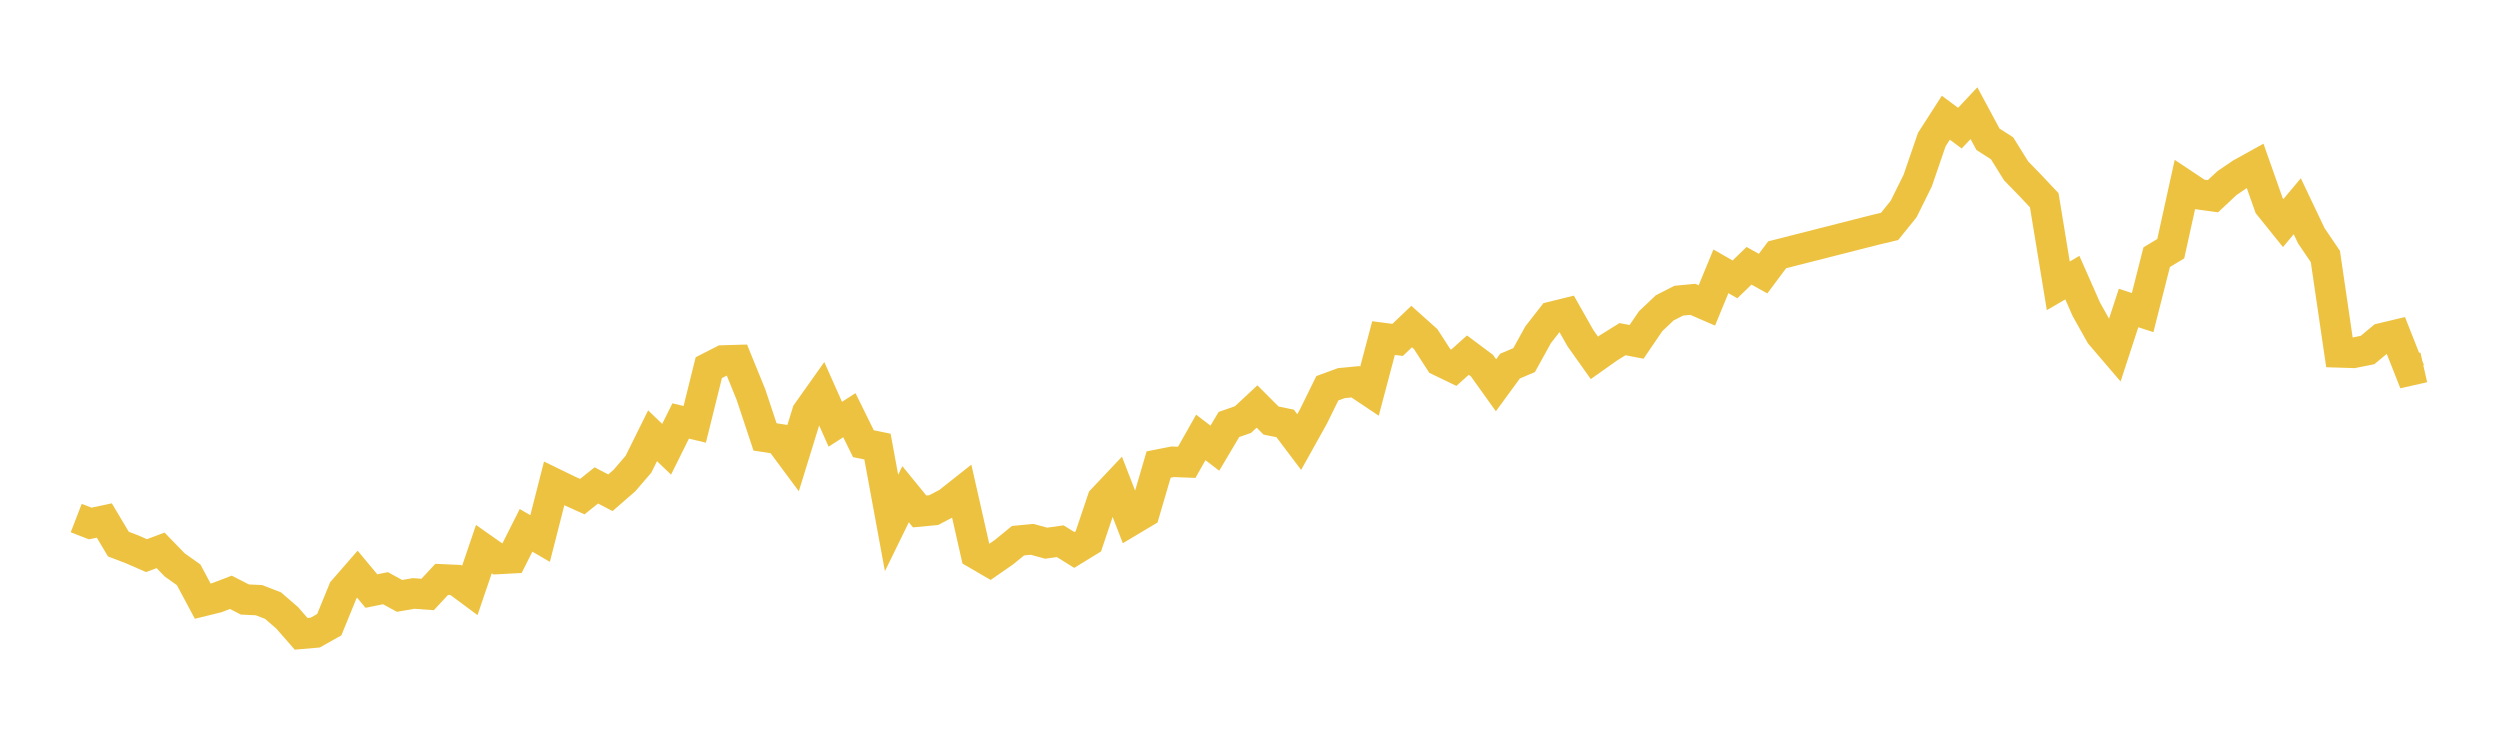 <svg width="164" height="48" xmlns="http://www.w3.org/2000/svg" xmlns:xlink="http://www.w3.org/1999/xlink"><path fill="none" stroke="rgb(237,194,64)" stroke-width="2" d="M5,33.985L5.922,34.341L6.844,34.146L7.766,35.692L8.689,36.046L9.611,36.449L10.533,36.103L11.455,37.053L12.377,37.71L13.299,39.435L14.222,39.209L15.144,38.856L16.066,39.328L16.988,39.371L17.91,39.727L18.832,40.524L19.754,41.578L20.677,41.498L21.599,40.98L22.521,38.725L23.443,37.667L24.365,38.774L25.287,38.585L26.21,39.091L27.132,38.93L28.054,38.997L28.976,38.006L29.898,38.047L30.82,38.731L31.743,36.022L32.665,36.67L33.587,36.62L34.509,34.79L35.431,35.327L36.353,31.713L37.275,32.162L38.198,32.578L39.12,31.844L40.042,32.325L40.964,31.523L41.886,30.45L42.808,28.586L43.731,29.472L44.653,27.615L45.575,27.836L46.497,24.118L47.419,23.648L48.341,23.621L49.263,25.883L50.186,28.662L51.108,28.804L52.03,30.046L52.952,27.06L53.874,25.76L54.796,27.83L55.719,27.237L56.641,29.108L57.563,29.296L58.485,34.306L59.407,32.421L60.329,33.55L61.251,33.464L62.174,32.978L63.096,32.249L64.018,36.324L64.94,36.86L65.862,36.221L66.784,35.468L67.707,35.381L68.629,35.633L69.551,35.503L70.473,36.078L71.395,35.513L72.317,32.772L73.24,31.795L74.162,34.17L75.084,33.62L76.006,30.474L76.928,30.292L77.85,30.328L78.772,28.695L79.695,29.401L80.617,27.846L81.539,27.525L82.461,26.667L83.383,27.589L84.305,27.777L85.228,28.999L86.15,27.346L87.072,25.471L87.994,25.133L88.916,25.044L89.838,25.661L90.76,22.178L91.683,22.298L92.605,21.422L93.527,22.248L94.449,23.678L95.371,24.123L96.293,23.296L97.216,23.985L98.138,25.274L99.06,24.015L99.982,23.623L100.904,21.955L101.826,20.774L102.749,20.546L103.671,22.175L104.593,23.475L105.515,22.822L106.437,22.249L107.359,22.426L108.281,21.072L109.204,20.196L110.126,19.725L111.048,19.636L111.97,20.036L112.892,17.799L113.814,18.327L114.737,17.436L115.659,17.949L116.581,16.714L123.036,15.072L123.958,14.853L124.88,13.708L125.802,11.846L126.725,9.157L127.647,7.721L128.569,8.407L129.491,7.425L130.413,9.139L131.335,9.727L132.257,11.209L133.18,12.156L134.102,13.135L135.024,18.75L135.946,18.212L136.868,20.3L137.79,21.944L138.713,23.023L139.635,20.204L140.557,20.506L141.479,16.87L142.401,16.316L143.323,12.129L144.246,12.744L145.168,12.873L146.09,12.011L147.012,11.383L147.934,10.873L148.856,13.486L149.778,14.632L150.701,13.53L151.623,15.467L152.545,16.827L153.467,23.117L154.389,23.146L155.311,22.962L156.234,22.192L157.156,21.972L158.078,24.308L159,24.099"></path></svg>